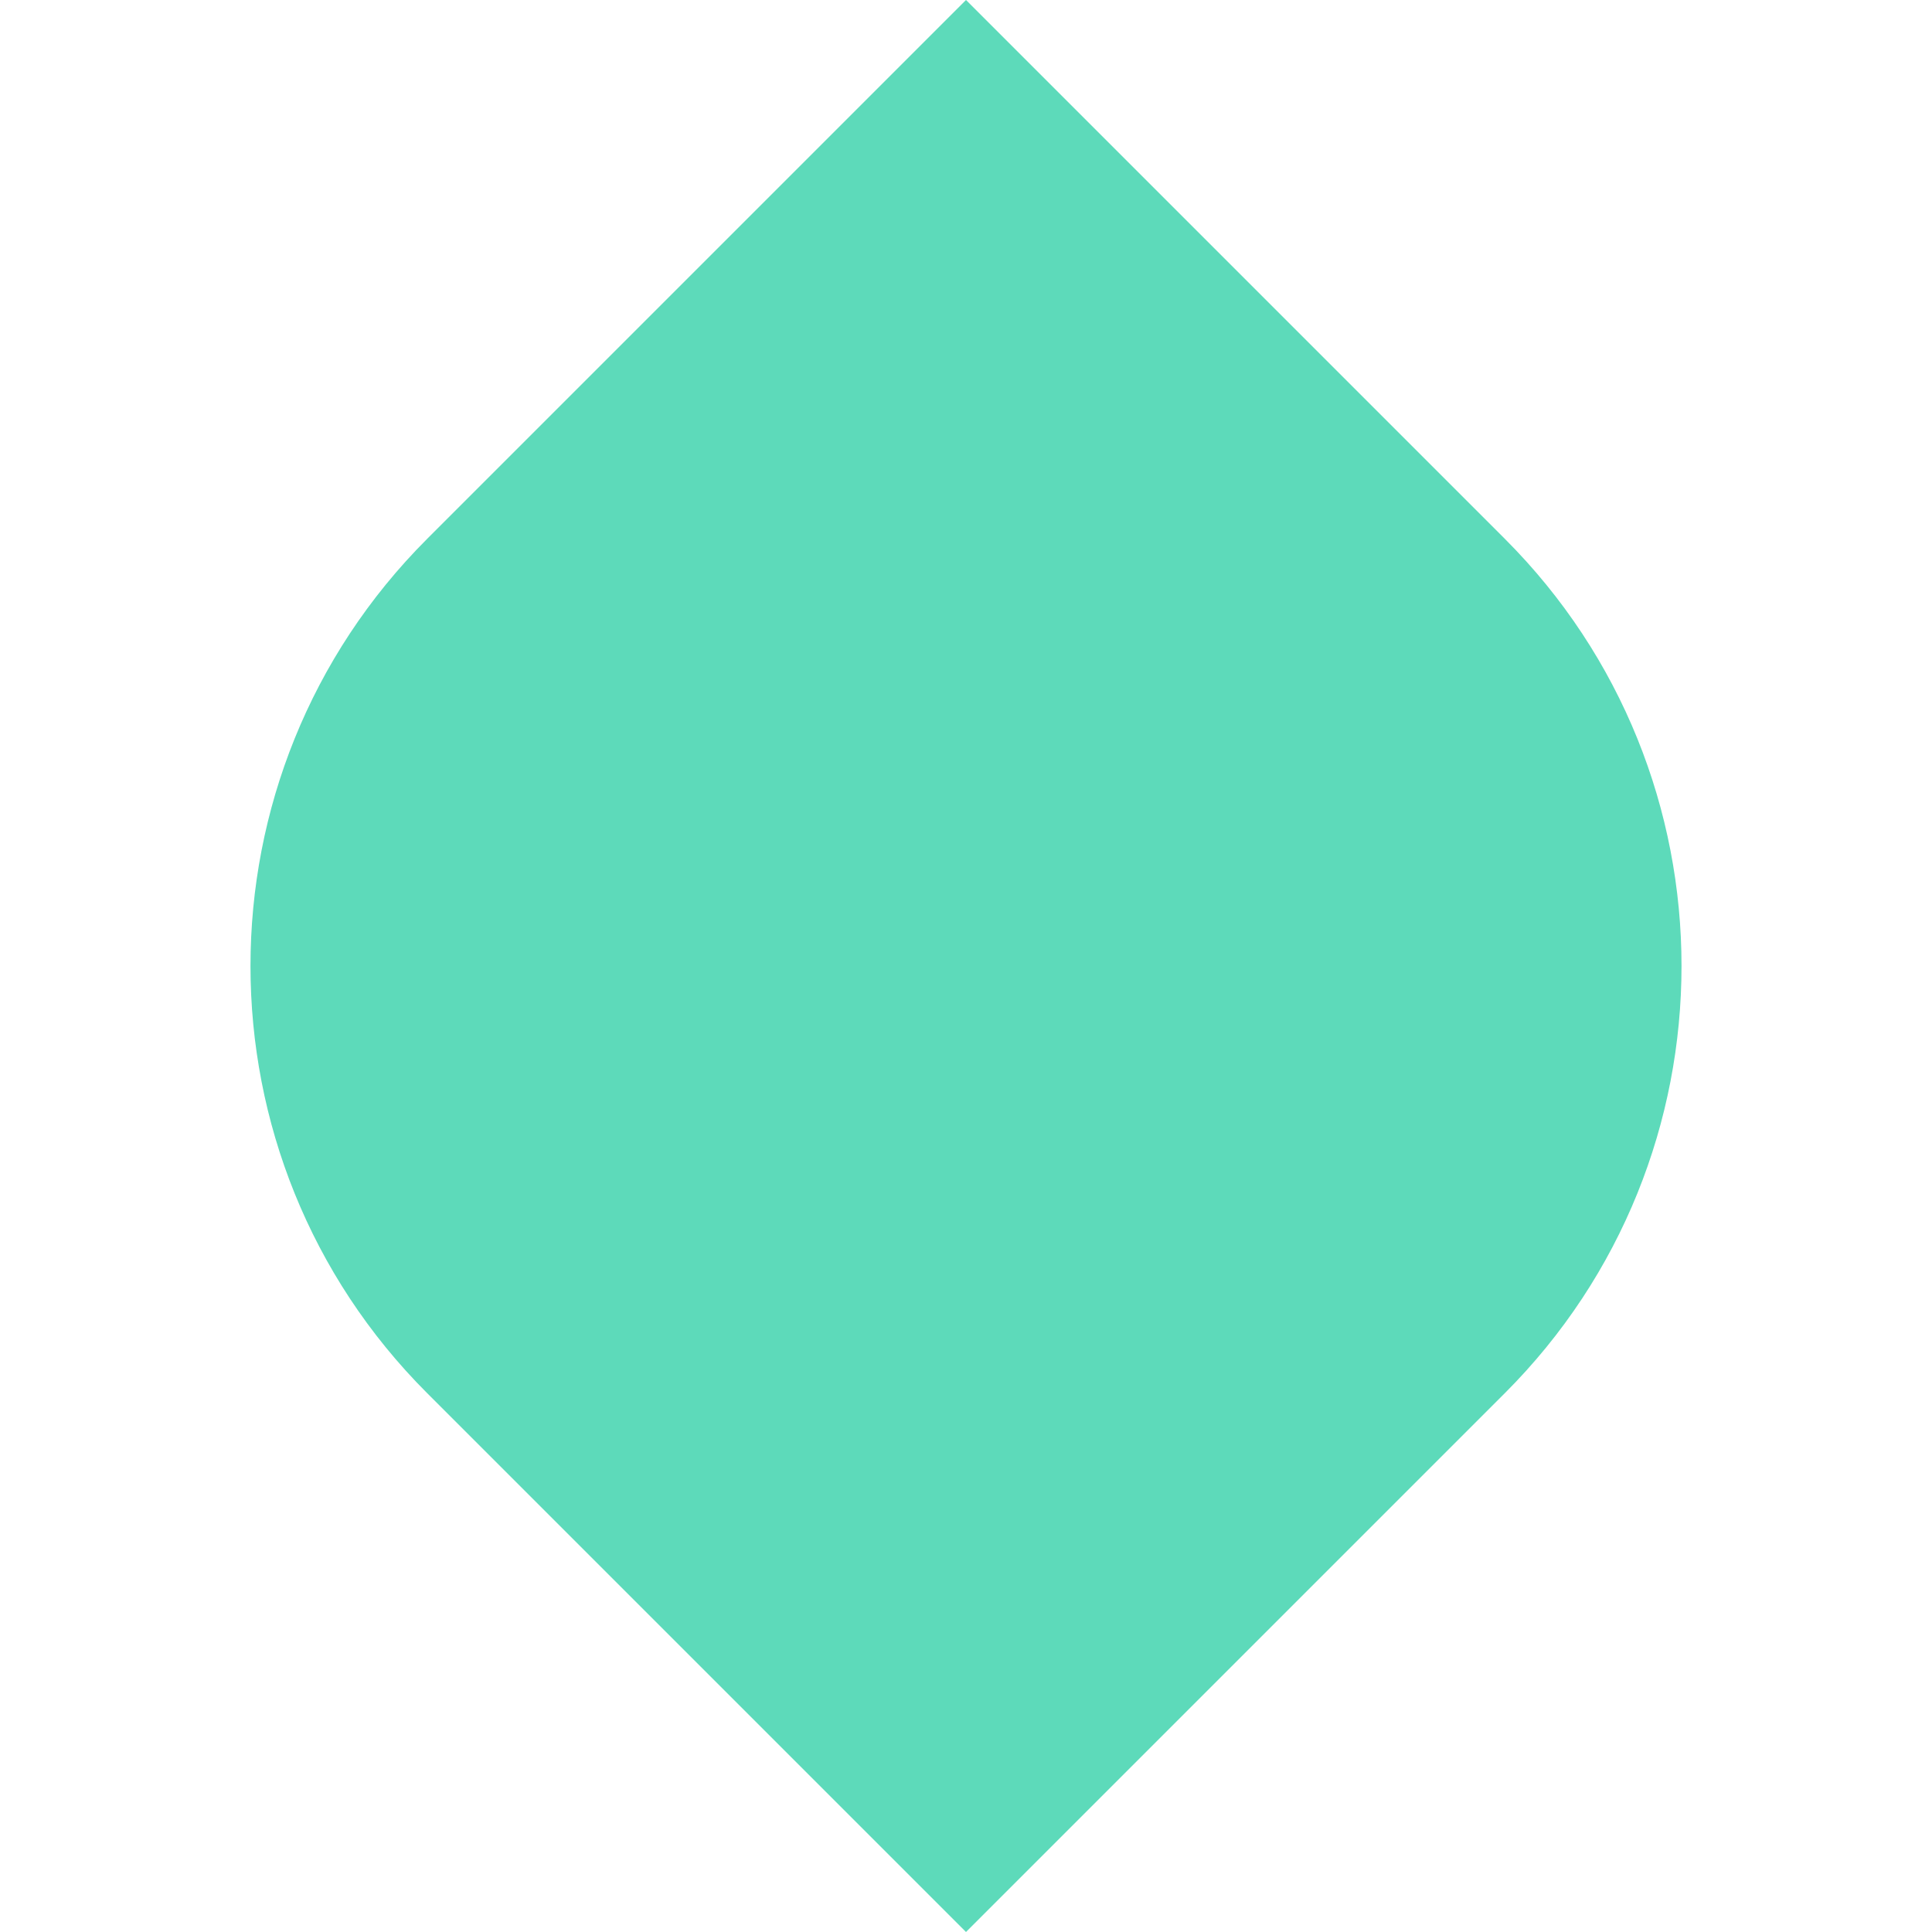 <?xml version="1.0" encoding="UTF-8"?> <svg xmlns="http://www.w3.org/2000/svg" xmlns:xlink="http://www.w3.org/1999/xlink" version="1.1" id="Layer_1" x="0px" y="0px" viewBox="0 0 48.4 48.4" style="enable-background:new 0 0 48.4 48.4;" xml:space="preserve"> <style type="text/css"> .st0{fill:#5DDABA;} </style> <g id="Layer_2_1_"> <g id="Layer_1-2"> <path id="Path_3" class="st0" d="M24.2,0L10.7,13.5c-5.9,5.9-5.9,15.5,0,21.4l0,0l13.5,13.5l13.5-13.5c5.9-5.9,5.9-15.5,0-21.4 l0,0L24.2,0z"></path> </g> </g> </svg> 